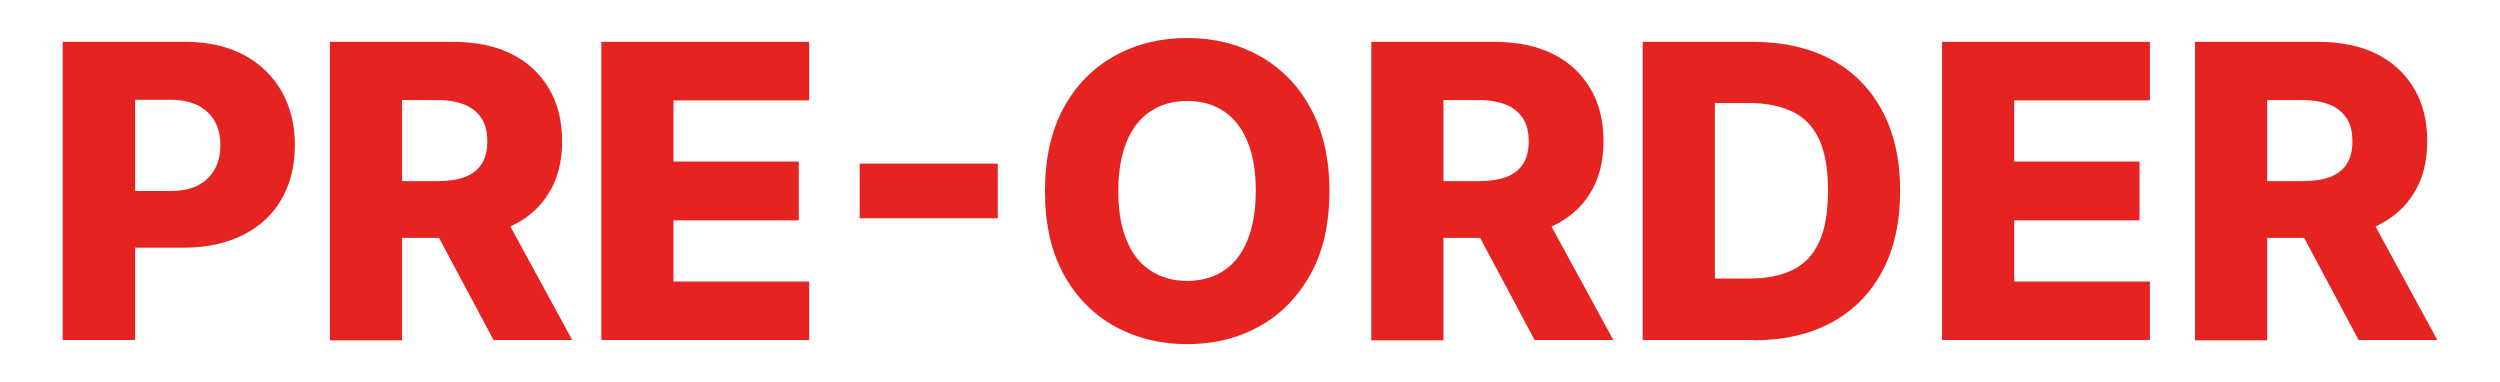<svg viewBox="0 0 841.9 128.6" version="1.1" xmlns="http://www.w3.org/2000/svg">
  <defs>
    <style>
      .cls-1 {
        fill: #e52421;
      }
    </style>
  </defs>
  
  <g>
    <g id="Capa_1">
      <g>
        <path d="M21.1,114.5V14.1h41.5c7.5,0,14,1.5,19.5,4.4,5.5,2.9,9.7,7,12.7,12.2s4.5,11.3,4.5,18.2-1.5,13-4.5,18.2-7.3,9.2-12.9,12-12.2,4.3-19.9,4.3h-25.6v-19.1h21.1c3.7,0,6.7-.6,9.2-1.9,2.5-1.3,4.3-3.1,5.6-5.4s1.9-5,1.9-8.1-.6-5.8-1.9-8.1c-1.3-2.3-3.2-4-5.6-5.3-2.5-1.2-5.5-1.9-9.2-1.9h-12v80.9h-24.3Z" class="cls-1"></path>
        <path d="M111.1,114.5V14.1h41.5c7.5,0,14,1.3,19.5,4s9.7,6.6,12.7,11.6c3,5,4.5,11,4.5,17.8s-1.5,12.9-4.6,17.7c-3,4.9-7.4,8.6-12.9,11.1s-12.2,3.8-19.9,3.8h-26.2v-19.1h21.7c3.7,0,6.7-.5,9.2-1.4,2.5-1,4.3-2.4,5.6-4.4s1.9-4.5,1.9-7.6-.6-5.7-1.9-7.7-3.2-3.6-5.6-4.6c-2.5-1-5.5-1.6-9.2-1.6h-12v80.9h-24.3ZM167.7,68.6l25,45.9h-26.5l-24.5-45.9h26Z" class="cls-1"></path>
        <path d="M202.5,114.5V14.1h70v19.7h-45.7v20.6h42.2v19.8h-42.2v20.6h45.7v19.7h-70Z" class="cls-1"></path>
        <path d="M336,55.1v18.4h-46.5v-18.4h46.5Z" class="cls-1"></path>
        <path d="M447.7,64.3c0,11-2.1,20.4-6.4,28.1s-10,13.5-17.2,17.5c-7.2,4-15.4,6-24.3,6s-17.1-2-24.4-6c-7.2-4-13-9.9-17.2-17.5-4.2-7.7-6.3-17-6.3-28s2.1-20.4,6.3-28.1c4.2-7.7,10-13.5,17.2-17.5,7.2-4,15.3-6,24.4-6s17.1,2,24.3,6c7.2,4,13,9.8,17.2,17.5,4.2,7.7,6.4,17,6.4,28.1ZM422.9,64.3c0-6.5-.9-12.1-2.8-16.6-1.8-4.5-4.5-7.9-7.9-10.2-3.4-2.3-7.6-3.5-12.4-3.5s-8.9,1.2-12.4,3.5c-3.5,2.3-6.1,5.7-8,10.2-1.8,4.5-2.8,10-2.8,16.6s.9,12.1,2.8,16.6c1.8,4.5,4.5,7.9,8,10.2,3.5,2.3,7.6,3.5,12.4,3.5s9-1.2,12.4-3.5c3.4-2.3,6.1-5.7,7.9-10.2,1.8-4.5,2.8-10,2.8-16.6Z" class="cls-1"></path>
        <path d="M461.8,114.5V14.1h41.5c7.5,0,14,1.3,19.5,4s9.7,6.6,12.7,11.6c3,5,4.5,11,4.5,17.8s-1.5,12.9-4.6,17.7c-3,4.9-7.4,8.6-12.9,11.1s-12.2,3.8-19.9,3.8h-26.2v-19.1h21.7c3.7,0,6.7-.5,9.2-1.4,2.5-1,4.3-2.4,5.6-4.4,1.3-2,1.9-4.5,1.9-7.6s-.6-5.7-1.9-7.7c-1.3-2-3.2-3.6-5.6-4.6-2.5-1-5.5-1.6-9.2-1.6h-12v80.9h-24.3ZM518.3,68.6l25,45.9h-26.5l-24.5-45.9h26Z" class="cls-1"></path>
        <path d="M590.3,114.5h-37.1V14.1h37.1c10.2,0,19,2,26.5,6,7.4,4,13.1,9.8,17.1,17.3,4,7.5,6,16.5,6,26.9s-2,19.5-6,27c-4,7.5-9.7,13.3-17.1,17.3-7.4,4-16.2,6-26.4,6ZM577.5,93.8h11.9c5.6,0,10.4-1,14.3-2.9,3.9-1.9,6.9-5,8.9-9.4,2-4.3,3-10.1,3-17.3s-1-13-3-17.3c-2-4.3-5-7.4-9-9.3s-8.8-2.9-14.5-2.9h-11.6v59Z" class="cls-1"></path>
        <path d="M654,114.5V14.1h70v19.7h-45.7v20.6h42.2v19.8h-42.2v20.6h45.7v19.7h-70Z" class="cls-1"></path>
        <path d="M739.2,114.5V14.1h41.5c7.5,0,14,1.3,19.5,4s9.7,6.6,12.7,11.6c3,5,4.5,11,4.5,17.8s-1.5,12.9-4.6,17.7c-3,4.9-7.4,8.6-12.9,11.1s-12.2,3.8-19.9,3.8h-26.2v-19.1h21.7c3.7,0,6.7-.5,9.2-1.4,2.5-1,4.3-2.4,5.6-4.4,1.3-2,1.9-4.5,1.9-7.6s-.6-5.7-1.9-7.7c-1.3-2-3.2-3.6-5.6-4.6-2.5-1-5.5-1.6-9.2-1.6h-12v80.9h-24.3ZM795.8,68.6l25,45.9h-26.5l-24.5-45.9h26Z" class="cls-1"></path>
      </g>
    </g>
  </g>
</svg>